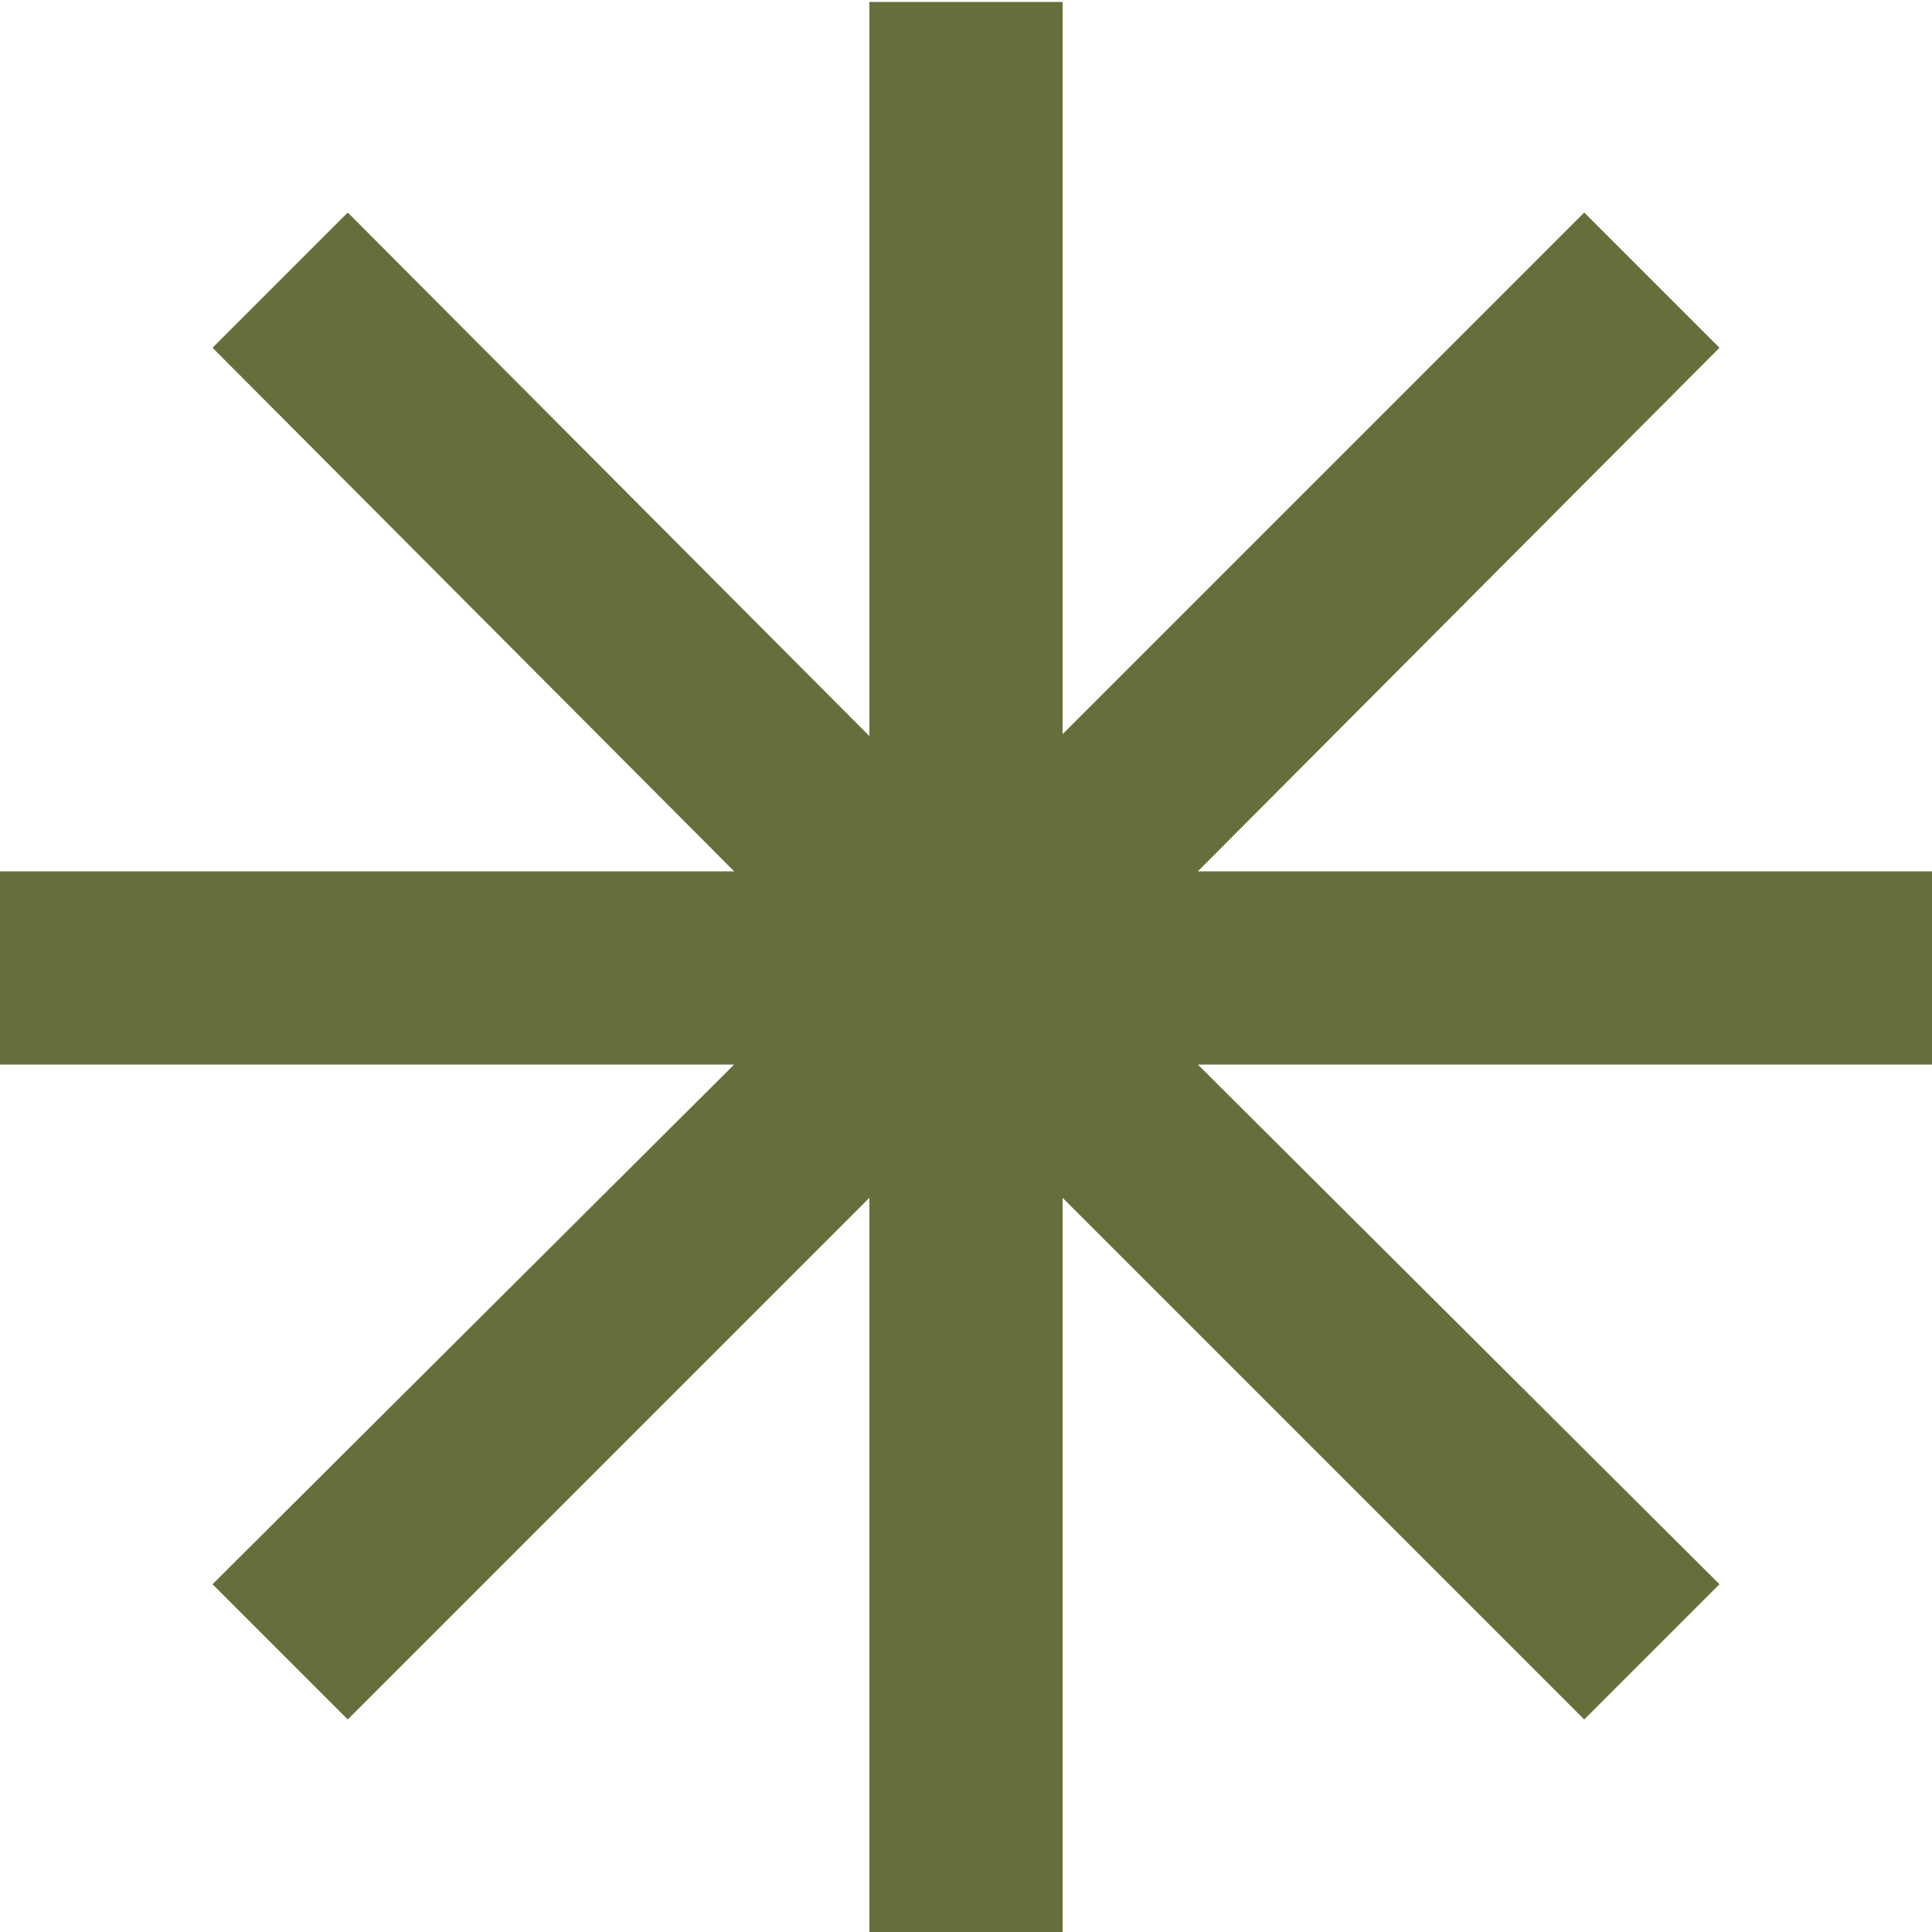 <svg id="Capa_1" data-name="Capa 1" xmlns="http://www.w3.org/2000/svg" viewBox="0 0 40 40"><defs><style>.cls-1{fill:#666f3c;}</style></defs><path class="cls-1" d="M80,17H64.8L75.6,6.16l-2.8-2.8L62,14.16V-1H58v15.2L47.2,3.36l-2.8,2.8L55.2,17H40v4H55.2L44.4,31.76l2.8,2.8L58,23.76V39h4V23.76l10.8,10.8,2.8-2.8L64.8,21H80Zm0,0" transform="translate(-40 1.04)"/></svg>